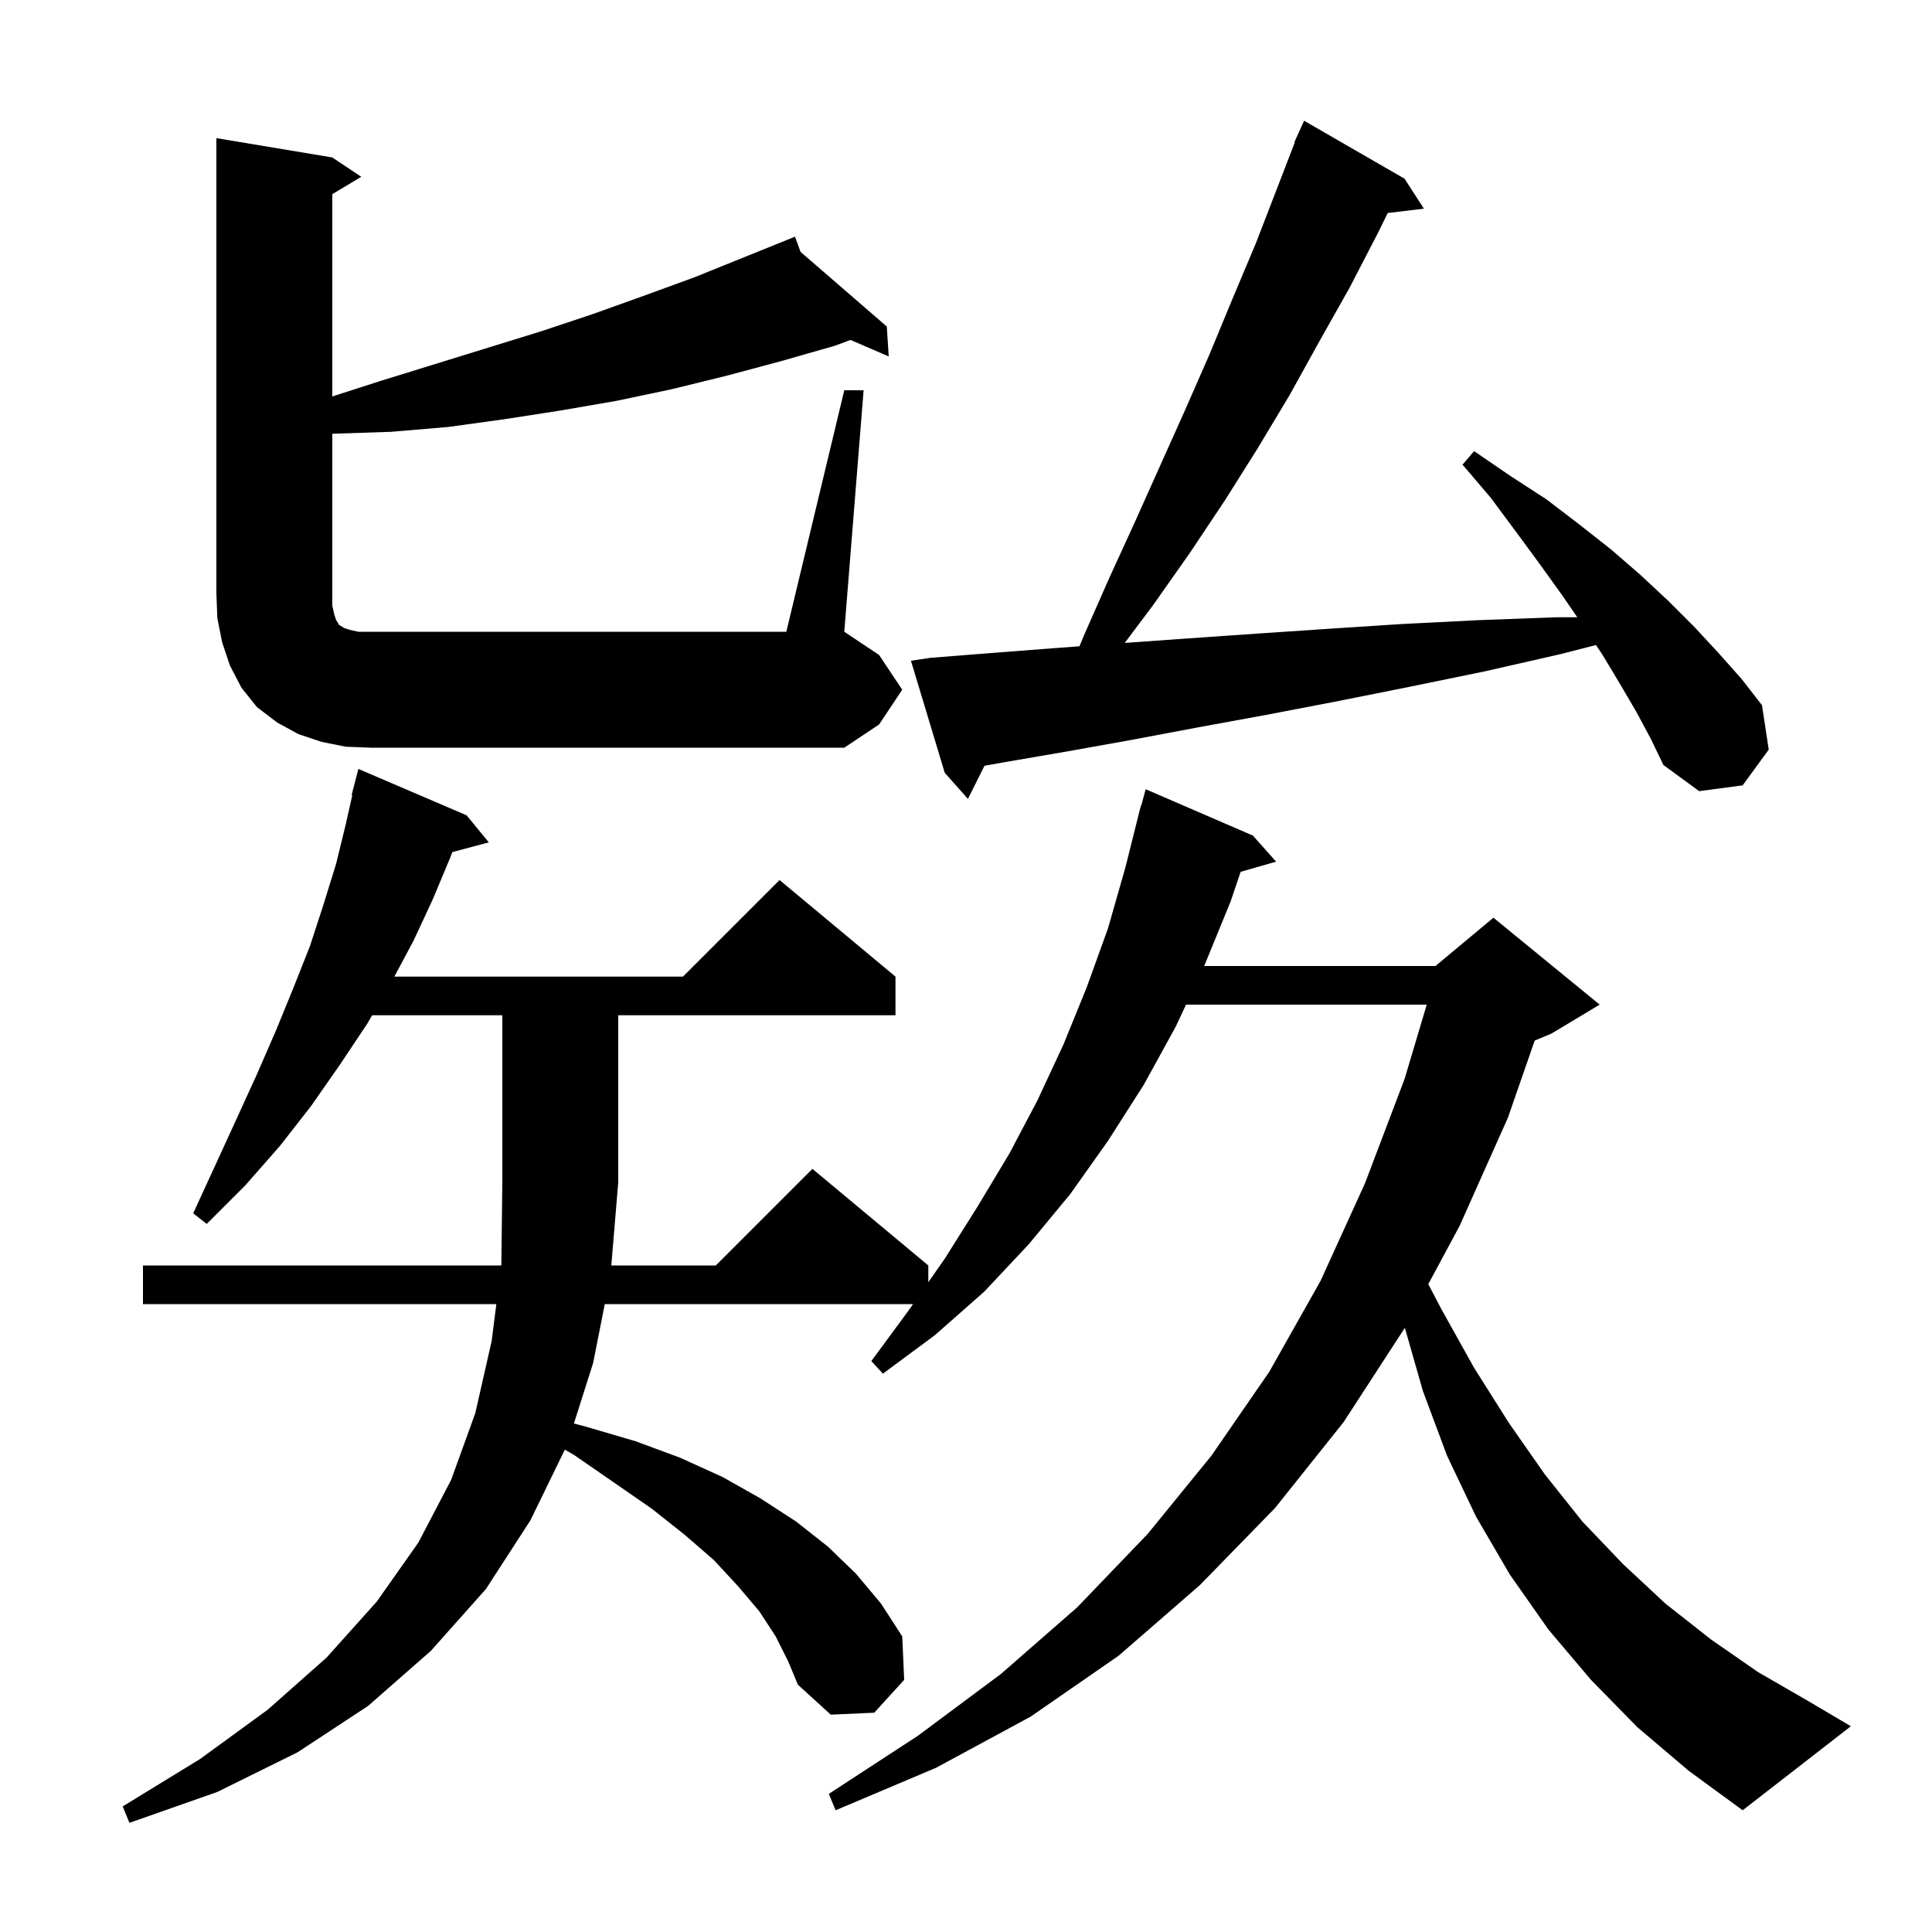 <svg xmlns="http://www.w3.org/2000/svg" xmlns:xlink="http://www.w3.org/1999/xlink" version="1.1" baseProfile="full" viewBox="0 0 200 200" width="200" height="200"><g fill="currentColor"><path d="M 169.5 178.8 L 164.7 173.9 L 160.3 168.7 L 156.3 163.0 L 152.8 157.0 L 149.8 150.7 L 147.3 144.0 L 145.428 137.448 L 145.4 137.5 L 139.1 147.2 L 132.0 156.1 L 124.2 164.1 L 115.8 171.4 L 106.7 177.7 L 96.9 183.0 L 86.5 187.4 L 85.8 185.7 L 95.0 179.7 L 103.6 173.3 L 111.5 166.4 L 118.8 158.8 L 125.4 150.7 L 131.4 142.0 L 136.7 132.6 L 141.3 122.5 L 145.4 111.7 L 147.696 104.0 L 122.778 104.0 L 121.7 106.3 L 118.4 112.3 L 114.7 118.1 L 110.8 123.6 L 106.5 128.8 L 101.9 133.7 L 96.8 138.2 L 91.4 142.2 L 90.2 140.9 L 94.1 135.6 L 94.519 135.0 L 62.607 135.0 L 61.4 141.1 L 59.412 147.36 L 60.7 147.7 L 65.8 149.2 L 70.4 150.9 L 74.8 152.9 L 78.7 155.1 L 82.4 157.5 L 85.7 160.1 L 88.6 162.9 L 91.2 166.0 L 93.4 169.4 L 93.6 173.9 L 90.5 177.3 L 86.0 177.5 L 82.6 174.4 L 81.6 172.0 L 80.3 169.4 L 78.6 166.8 L 76.4 164.2 L 73.9 161.5 L 70.9 158.9 L 67.5 156.2 L 63.6 153.5 L 59.4 150.6 L 58.472 150.067 L 54.9 157.4 L 50.3 164.5 L 44.6 170.9 L 38.1 176.6 L 30.8 181.4 L 22.5 185.5 L 13.4 188.7 L 12.7 187.0 L 20.7 182.1 L 27.7 177.0 L 33.8 171.6 L 39.0 165.8 L 43.3 159.7 L 46.7 153.2 L 49.2 146.3 L 50.9 138.8 L 51.381 135.0 L 14.8 135.0 L 14.8 131.0 L 51.887 131.0 L 51.9 130.9 L 52.0 122.4 L 52.0 105.1 L 38.523 105.1 L 38.0 106.0 L 35.2 110.2 L 32.2 114.5 L 29.0 118.6 L 25.4 122.7 L 21.4 126.7 L 20.0 125.6 L 22.3 120.6 L 24.5 115.8 L 26.6 111.2 L 28.6 106.6 L 30.4 102.2 L 32.1 97.9 L 33.5 93.6 L 34.8 89.4 L 35.8 85.3 L 36.472 82.313 L 36.4 82.3 L 37.1 79.6 L 48.3 84.4 L 50.6 87.2 L 46.828 88.21 L 46.6 88.8 L 44.8 93.1 L 42.8 97.4 L 40.821 101.1 L 70.7 101.1 L 80.7 91.1 L 92.7 101.1 L 92.7 105.1 L 64.0 105.1 L 64.0 122.4 L 63.283 131.0 L 74.1 131.0 L 84.1 121.0 L 96.1 131.0 L 96.1 132.735 L 97.8 130.3 L 101.2 124.9 L 104.5 119.4 L 107.4 113.9 L 110.1 108.1 L 112.5 102.2 L 114.7 96.1 L 116.5 89.8 L 118.1 83.4 L 118.139 83.411 L 118.6 81.7 L 129.7 86.5 L 132.1 89.2 L 128.432 90.248 L 127.4 93.3 L 124.7 99.9 L 124.653 100.0 L 148.6 100.0 L 154.6 95.0 L 165.6 104.0 L 160.6 107.0 L 158.87 107.721 L 156.1 115.7 L 151.1 126.9 L 147.857 132.932 L 149.2 135.5 L 152.6 141.6 L 156.2 147.3 L 159.9 152.6 L 163.8 157.5 L 168.0 161.9 L 172.4 166.0 L 177.1 169.7 L 182.0 173.1 L 187.2 176.1 L 191.6 178.7 L 180.4 187.4 L 174.8 183.3 Z M 169.4 73.7 L 167.7 70.8 L 165.9 67.8 L 165.216 66.774 L 161.6 67.7 L 153.7 69.5 L 145.9 71.1 L 138.4 72.6 L 131.1 74.0 L 124.0 75.3 L 117.1 76.6 L 110.4 77.8 L 104.0 78.9 L 101.915 79.27 L 100.2 82.7 L 97.8 80.0 L 94.3 68.4 L 96.3 68.1 L 102.6 67.6 L 109.1 67.1 L 111.748 66.902 L 112.2 65.8 L 114.8 59.9 L 117.5 54.0 L 122.7 42.4 L 125.2 36.7 L 127.6 30.9 L 130.0 25.2 L 134.047 14.716 L 134.0 14.7 L 134.349 13.933 L 134.4 13.8 L 134.408 13.803 L 135.0 12.5 L 145.4 18.5 L 147.4 21.6 L 143.655 22.052 L 142.6 24.2 L 139.7 29.8 L 136.6 35.3 L 133.5 40.9 L 130.2 46.4 L 126.8 51.8 L 123.2 57.2 L 119.4 62.6 L 116.434 66.555 L 122.8 66.1 L 130.0 65.6 L 137.4 65.1 L 145.1 64.6 L 153.0 64.2 L 161.1 63.9 L 163.281 63.9 L 161.7 61.6 L 159.4 58.4 L 156.9 55.0 L 154.3 51.5 L 151.4 48.1 L 152.6 46.7 L 156.4 49.3 L 160.1 51.7 L 163.5 54.3 L 166.8 56.9 L 169.8 59.5 L 172.7 62.2 L 175.4 64.9 L 177.9 67.6 L 180.3 70.3 L 182.4 73.0 L 183.1 77.6 L 180.4 81.3 L 175.9 81.9 L 172.2 79.2 L 170.9 76.5 Z M 35.8 77.3 L 33.3 76.8 L 30.9 76.0 L 28.7 74.8 L 26.6 73.2 L 25.0 71.2 L 23.8 68.9 L 23.0 66.5 L 22.5 64.0 L 22.4 61.4 L 22.4 14.3 L 34.4 16.3 L 37.4 18.3 L 34.4 20.1 L 34.4 41.039 L 39.5 39.4 L 56.0 34.3 L 61.4 32.5 L 66.7 30.6 L 71.9 28.7 L 81.424 24.854 L 81.4 24.8 L 81.45 24.843 L 82.3 24.5 L 82.871 26.073 L 91.8 33.8 L 92.0 36.9 L 88.048 35.19 L 86.4 35.8 L 80.8 37.4 L 75.2 38.9 L 69.5 40.3 L 63.8 41.5 L 58.0 42.5 L 52.2 43.4 L 46.4 44.2 L 40.5 44.7 L 34.5 44.9 L 34.4 44.898 L 34.4 62.7 L 34.6 63.6 L 34.8 64.2 L 35.0 64.5 L 35.1 64.7 L 35.3 64.8 L 35.6 65.0 L 36.2 65.2 L 37.1 65.4 L 81.4 65.4 L 87.4 40.4 L 89.4 40.4 L 87.4 65.4 L 91.0 67.8 L 93.4 71.4 L 91.0 75.0 L 87.4 77.4 L 38.4 77.4 Z "/></g></svg>